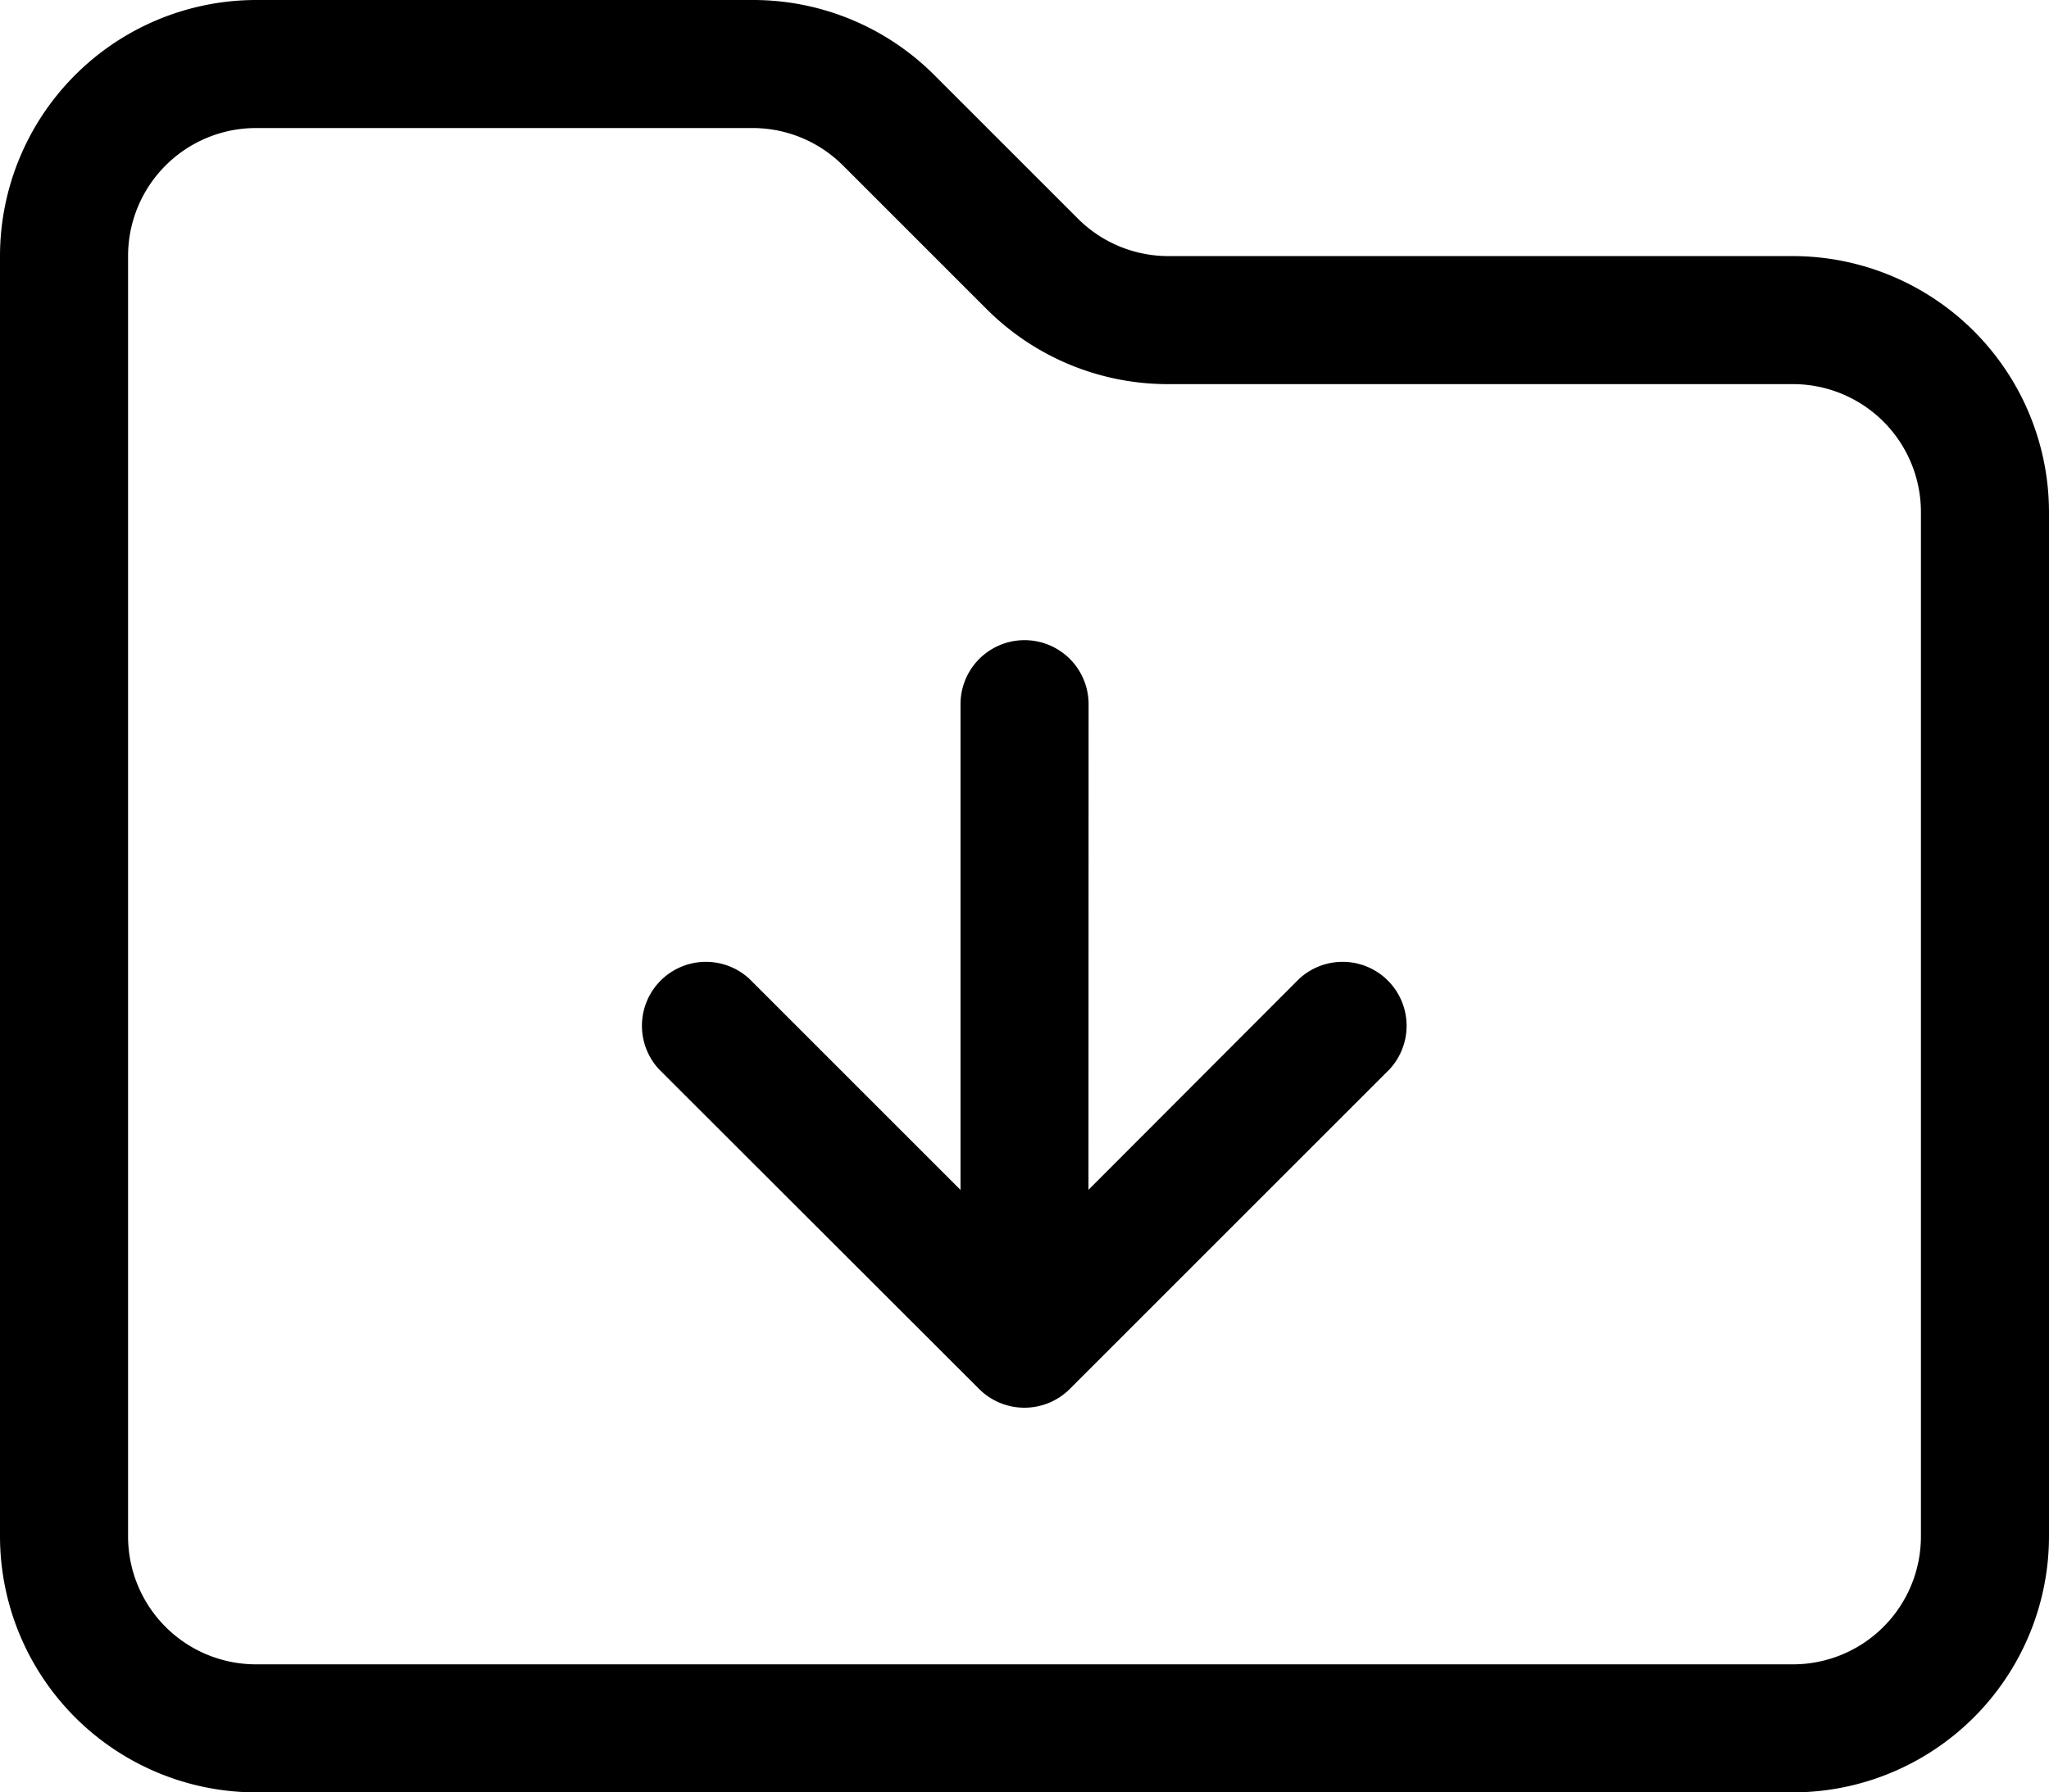 <svg xmlns="http://www.w3.org/2000/svg" width="18.286" height="16" viewBox="0 0 18.286 16">
  <path id="folder-arrow-down-light" d="M1.143,34.286a1.142,1.142,0,0,1,1.143-1.143H6.718a1.141,1.141,0,0,1,.807.336l1.282,1.282a2.287,2.287,0,0,0,1.618.668H16a1.142,1.142,0,0,1,1.143,1.143v9.143A1.142,1.142,0,0,1,16,46.857H2.286a1.142,1.142,0,0,1-1.143-1.143ZM2.286,32A2.288,2.288,0,0,0,0,34.286V45.714A2.288,2.288,0,0,0,2.286,48H16a2.288,2.288,0,0,0,2.286-2.286V36.571A2.288,2.288,0,0,0,16,34.286H10.425a1.141,1.141,0,0,1-.807-.336L8.336,32.668A2.286,2.286,0,0,0,6.718,32Zm7.429,6.286a.571.571,0,0,0-1.143,0v4.336L6.689,40.739a.571.571,0,0,0-.807.807L8.739,44.4a.573.573,0,0,0,.807,0L12.4,41.546a.571.571,0,0,0-.807-.807L9.714,42.621Z" transform="translate(0 -32)"/>
</svg>
